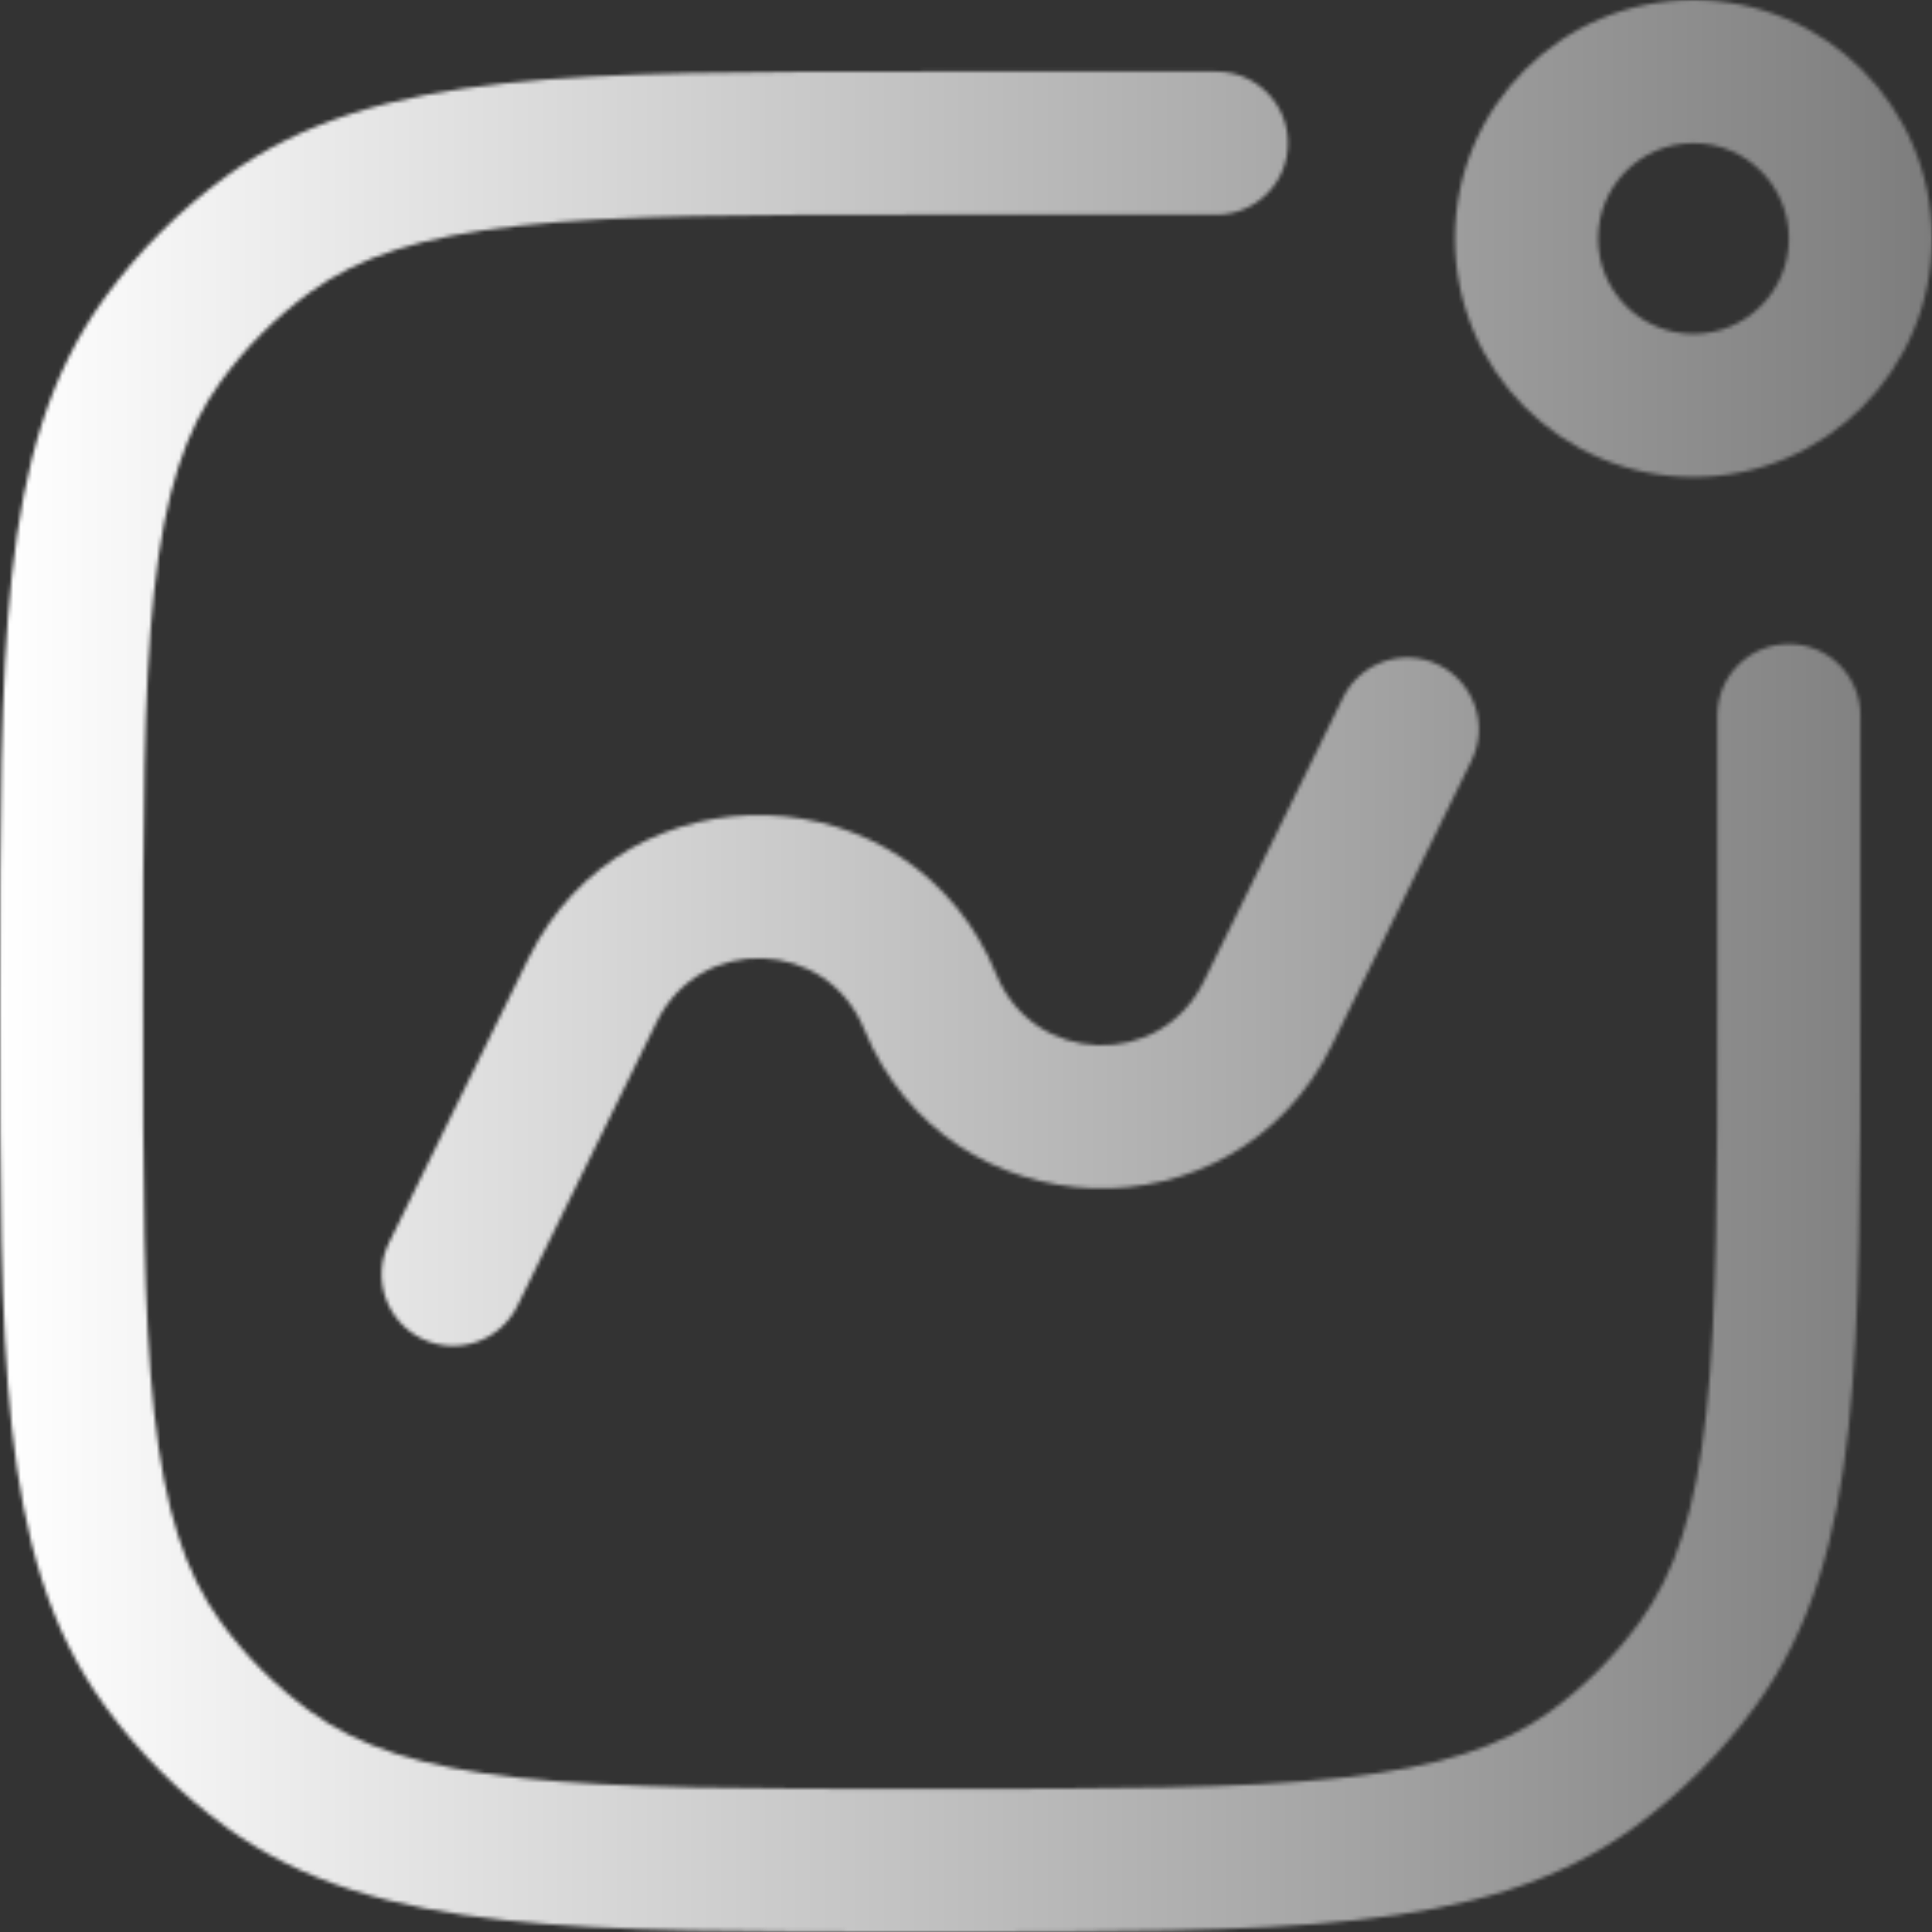<svg width="512" height="512" viewBox="0 0 512 512" fill="none" xmlns="http://www.w3.org/2000/svg">
<rect x="0" y="0" width="512" height="512" fill="#333333" stroke="none"/>
<g clip-path="url(#clip0_4084_444)">
<mask id="mask0_4084_444" style="mask-type:alpha" maskUnits="userSpaceOnUse" x="0" y="0" width="513" height="512">
<path d="M322.37 56.889C332.843 56.889 341.333 48.399 341.333 37.926C341.333 27.453 332.843 18.963 322.37 18.963H245.376C198.939 18.963 162.541 18.963 133.663 22.091C104.194 25.284 80.316 31.916 59.929 46.728C47.587 55.696 36.733 66.55 27.766 78.892C12.954 99.279 6.321 123.157 3.128 152.626C-0 181.504 -0 217.902 4.48568e-06 264.339V266.624C-0 313.061 -0 349.459 3.128 378.336C6.321 407.807 12.954 431.683 27.766 452.072C36.733 464.413 47.587 475.267 59.929 484.233C80.316 499.047 104.194 505.679 133.663 508.872C162.54 512 198.939 512 245.373 512H247.664C294.098 512 330.497 512 359.373 508.872C388.844 505.679 412.72 499.047 433.109 484.233C445.45 475.267 456.304 464.413 465.27 452.072C480.084 431.683 486.716 407.807 489.909 378.336C493.037 349.459 493.037 313.061 493.037 266.627V189.63C493.037 179.157 484.547 170.667 474.074 170.667C463.601 170.667 455.111 179.157 455.111 189.63V265.481C455.111 313.309 455.086 347.654 452.203 374.253C449.359 400.495 443.92 416.935 434.588 429.779C427.961 438.901 419.939 446.924 410.816 453.551C397.972 462.883 381.532 468.322 355.29 471.166C328.691 474.049 294.346 474.074 246.519 474.074C198.691 474.074 164.345 474.049 137.748 471.166C111.506 468.322 95.066 462.883 82.221 453.551C73.099 446.924 65.076 438.901 58.448 429.779C49.116 416.935 43.677 400.495 40.834 374.253C37.952 347.654 37.926 313.309 37.926 265.481C37.926 217.654 37.952 183.308 40.834 156.711C43.677 130.468 49.116 114.029 58.448 101.184C65.076 92.062 73.099 84.039 82.221 77.411C95.066 68.079 111.506 62.64 137.748 59.797C164.345 56.915 198.691 56.889 246.519 56.889H322.37Z" fill="black"/>
<path d="M103.074 329.369C98.461 338.772 102.345 350.135 111.747 354.746C121.15 359.358 132.511 355.475 137.123 346.071L174.047 270.801C185.491 247.469 219.128 248.609 228.966 272.662C251.196 326.997 327.184 329.571 353.04 276.864L389.964 201.593C394.576 192.19 390.692 180.829 381.289 176.217C371.886 171.604 360.526 175.488 355.912 184.89L318.99 260.162C307.546 283.494 273.908 282.353 264.07 258.301C241.841 203.965 165.851 201.391 139.997 254.099L103.074 329.369Z" fill="black"/>
<path fill-rule="evenodd" clip-rule="evenodd" d="M385.581 63.21C385.581 98.12 413.881 126.42 448.79 126.42C483.7 126.42 512 98.12 512 63.21C512 28.3 483.7 0 448.79 0C413.881 0 385.581 28.3 385.581 63.21ZM423.506 63.21C423.506 77.174 434.826 88.494 448.79 88.494C462.755 88.494 474.074 77.174 474.074 63.21C474.074 49.246 462.755 37.926 448.79 37.926C434.826 37.926 423.506 49.246 423.506 63.21Z" fill="black"/>
</mask>
<g mask="url(#mask0_4084_444)">
<rect width="512" height="512" fill="url(#paint0_linear_4084_444)"/>
</g>
</g>
<defs>
<linearGradient id="paint0_linear_4084_444" x1="0" y1="256" x2="512" y2="256" gradientUnits="userSpaceOnUse">
<stop stop-color="white"/>
<stop offset="1" stop-color="#7D7D7D"/>
</linearGradient>
<clipPath id="clip0_4084_444">
<rect width="512" height="512" fill="white"/>
</clipPath>
</defs>
</svg>
